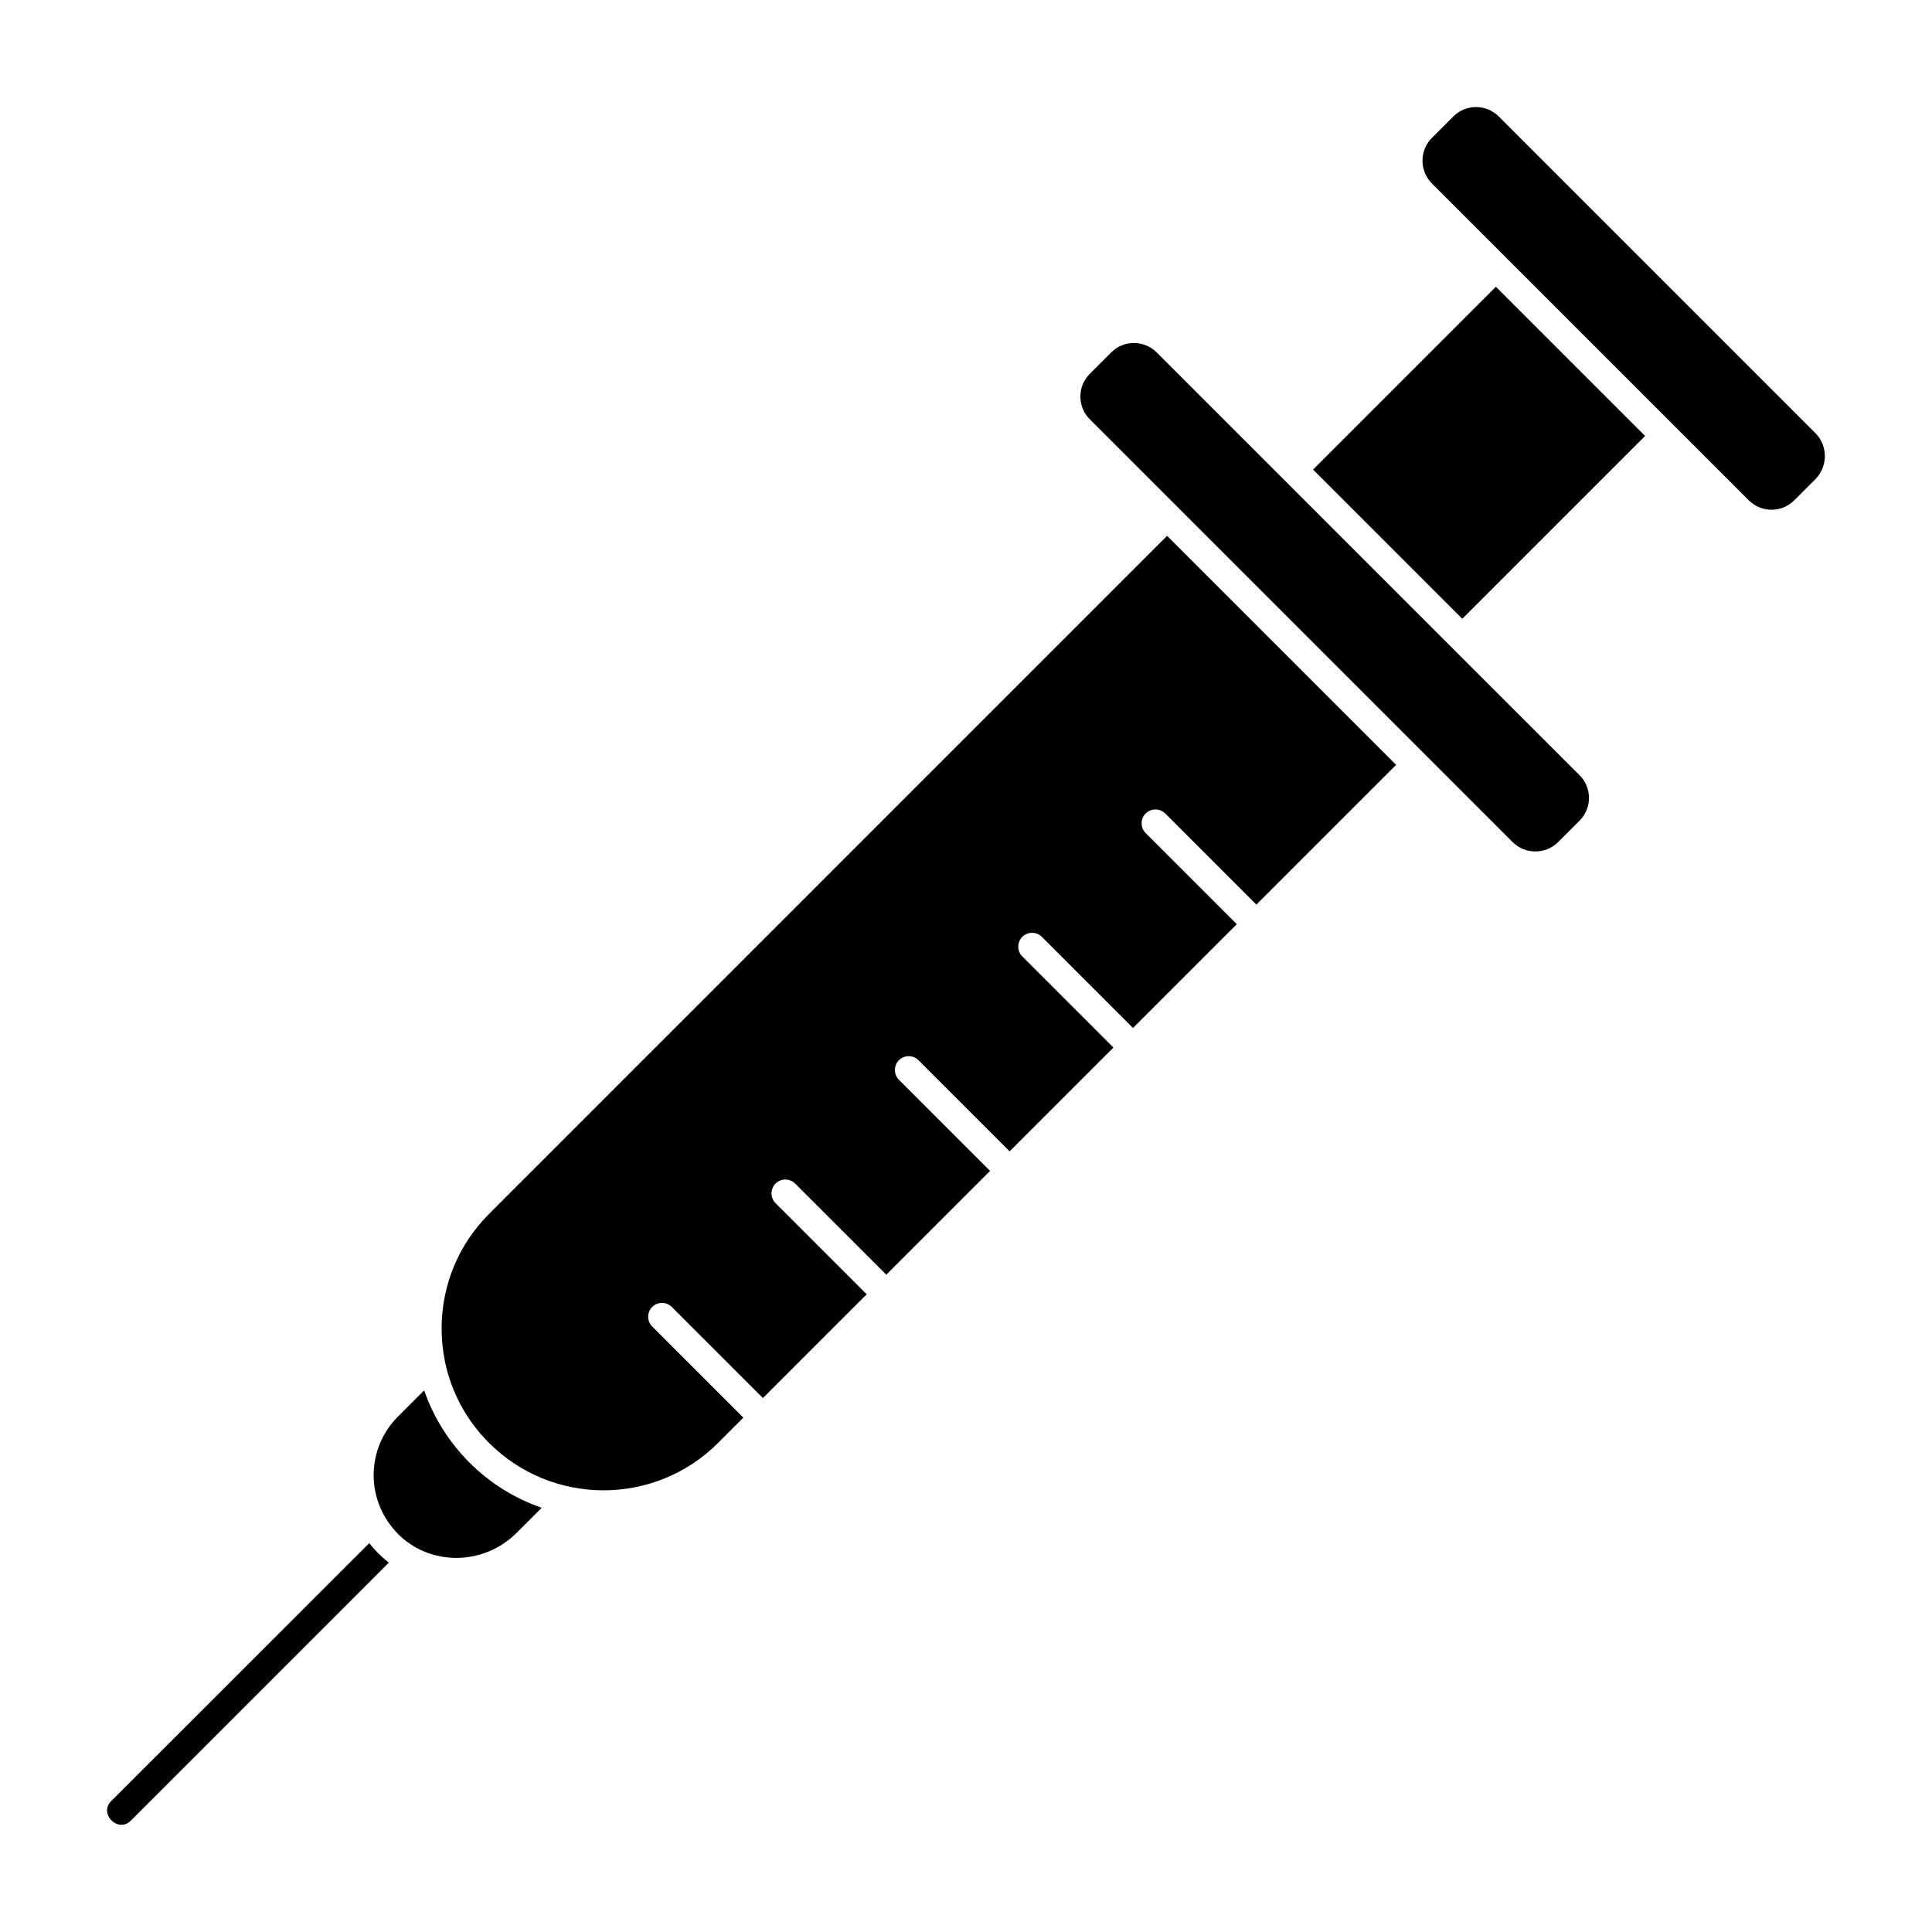<?xml version="1.0" encoding="UTF-8"?>
<!-- Uploaded to: ICON Repo, www.iconrepo.com, Generator: ICON Repo Mixer Tools -->
<svg fill="#000000" width="800px" height="800px" version="1.1" viewBox="144 144 512 512" xmlns="http://www.w3.org/2000/svg">
 <g>
  <path d="m256.41 512.46-6.934 6.934c-8.328 8.328-8.625 21.633-0.711 30.348 0.238 0.266 0.473 0.504 0.711 0.77 0.031 0.031 0.031 0.031 0.059 0.059 3.973 3.941 9.188 6.133 14.879 6.281 6.106 0.148 12.121-2.254 16.449-6.578l6.699-6.699c-6.992-2.402-13.574-6.402-19.145-11.973-5.488-5.508-9.551-12.027-12.008-19.141z"/>
  <path d="m273.6 465.7c-8.09 8.121-12.566 18.879-12.566 30.348 0 2.816 0.266 5.602 0.801 8.297 0.059 0.207 0.09 0.414 0.117 0.621 1.688 8.062 5.691 15.469 11.648 21.426 16.746 16.746 43.949 16.746 60.695 0l6.699-6.699-24.152-24.152c-1.422-1.422-1.422-3.766 0-5.188s3.766-1.422 5.188 0l24.152 24.152 27.504-27.504-24.152-24.152c-1.422-1.422-1.422-3.766 0-5.188 1.422-1.422 3.766-1.422 5.188 0l24.152 24.152 27.504-27.504-24.152-24.152c-1.422-1.422-1.422-3.766 0-5.188 1.422-1.422 3.766-1.422 5.188 0l24.152 24.152 27.504-27.504-24.152-24.152c-1.422-1.422-1.422-3.766 0-5.188s3.766-1.422 5.188 0l24.152 24.152 27.504-27.504-24.152-24.152c-1.422-1.422-1.422-3.766 0-5.188s3.766-1.422 5.188 0l24.152 24.152 37.043-37.043-60.695-60.695z"/>
  <path d="m529 315.86c-0.031-0.031-0.059-0.059-0.059-0.059l-44.75-44.75c-0.031-0.031-0.031-0.031-0.059-0.059l-33.578-33.578c-1.66-1.66-3.852-2.519-6.047-2.519-2.191 0-4.387 0.828-6.047 2.519l-5.629 5.629c-1.629 1.629-2.519 3.766-2.519 6.047s0.891 4.445 2.519 6.047l112 112c3.348 3.348 8.773 3.348 12.121 0l5.629-5.629c1.629-1.629 2.519-3.766 2.519-6.047s-0.891-4.445-2.519-6.047z"/>
  <path d="m491.98 268.44 48.449-48.449 39.543 39.543-48.449 48.449z"/>
  <path d="m625.11 258.79-83.898-83.902c-1.66-1.66-3.852-2.519-6.047-2.519-2.191 0-4.387 0.828-6.047 2.519l-5.629 5.629c-3.348 3.348-3.348 8.773 0 12.121l83.93 83.93c1.629 1.629 3.766 2.519 6.047 2.519s4.445-0.891 6.047-2.519l5.629-5.629c3.289-3.379 3.289-8.801-0.031-12.148z"/>
  <path d="m243.34 554.7c-0.504-0.562-1.008-1.156-1.48-1.75l-68.402 68.371c-3.348 3.348 1.836 8.535 5.188 5.188l68.398-68.398c-1.305-1.012-2.547-2.168-3.703-3.41z"/>
 </g>
</svg>